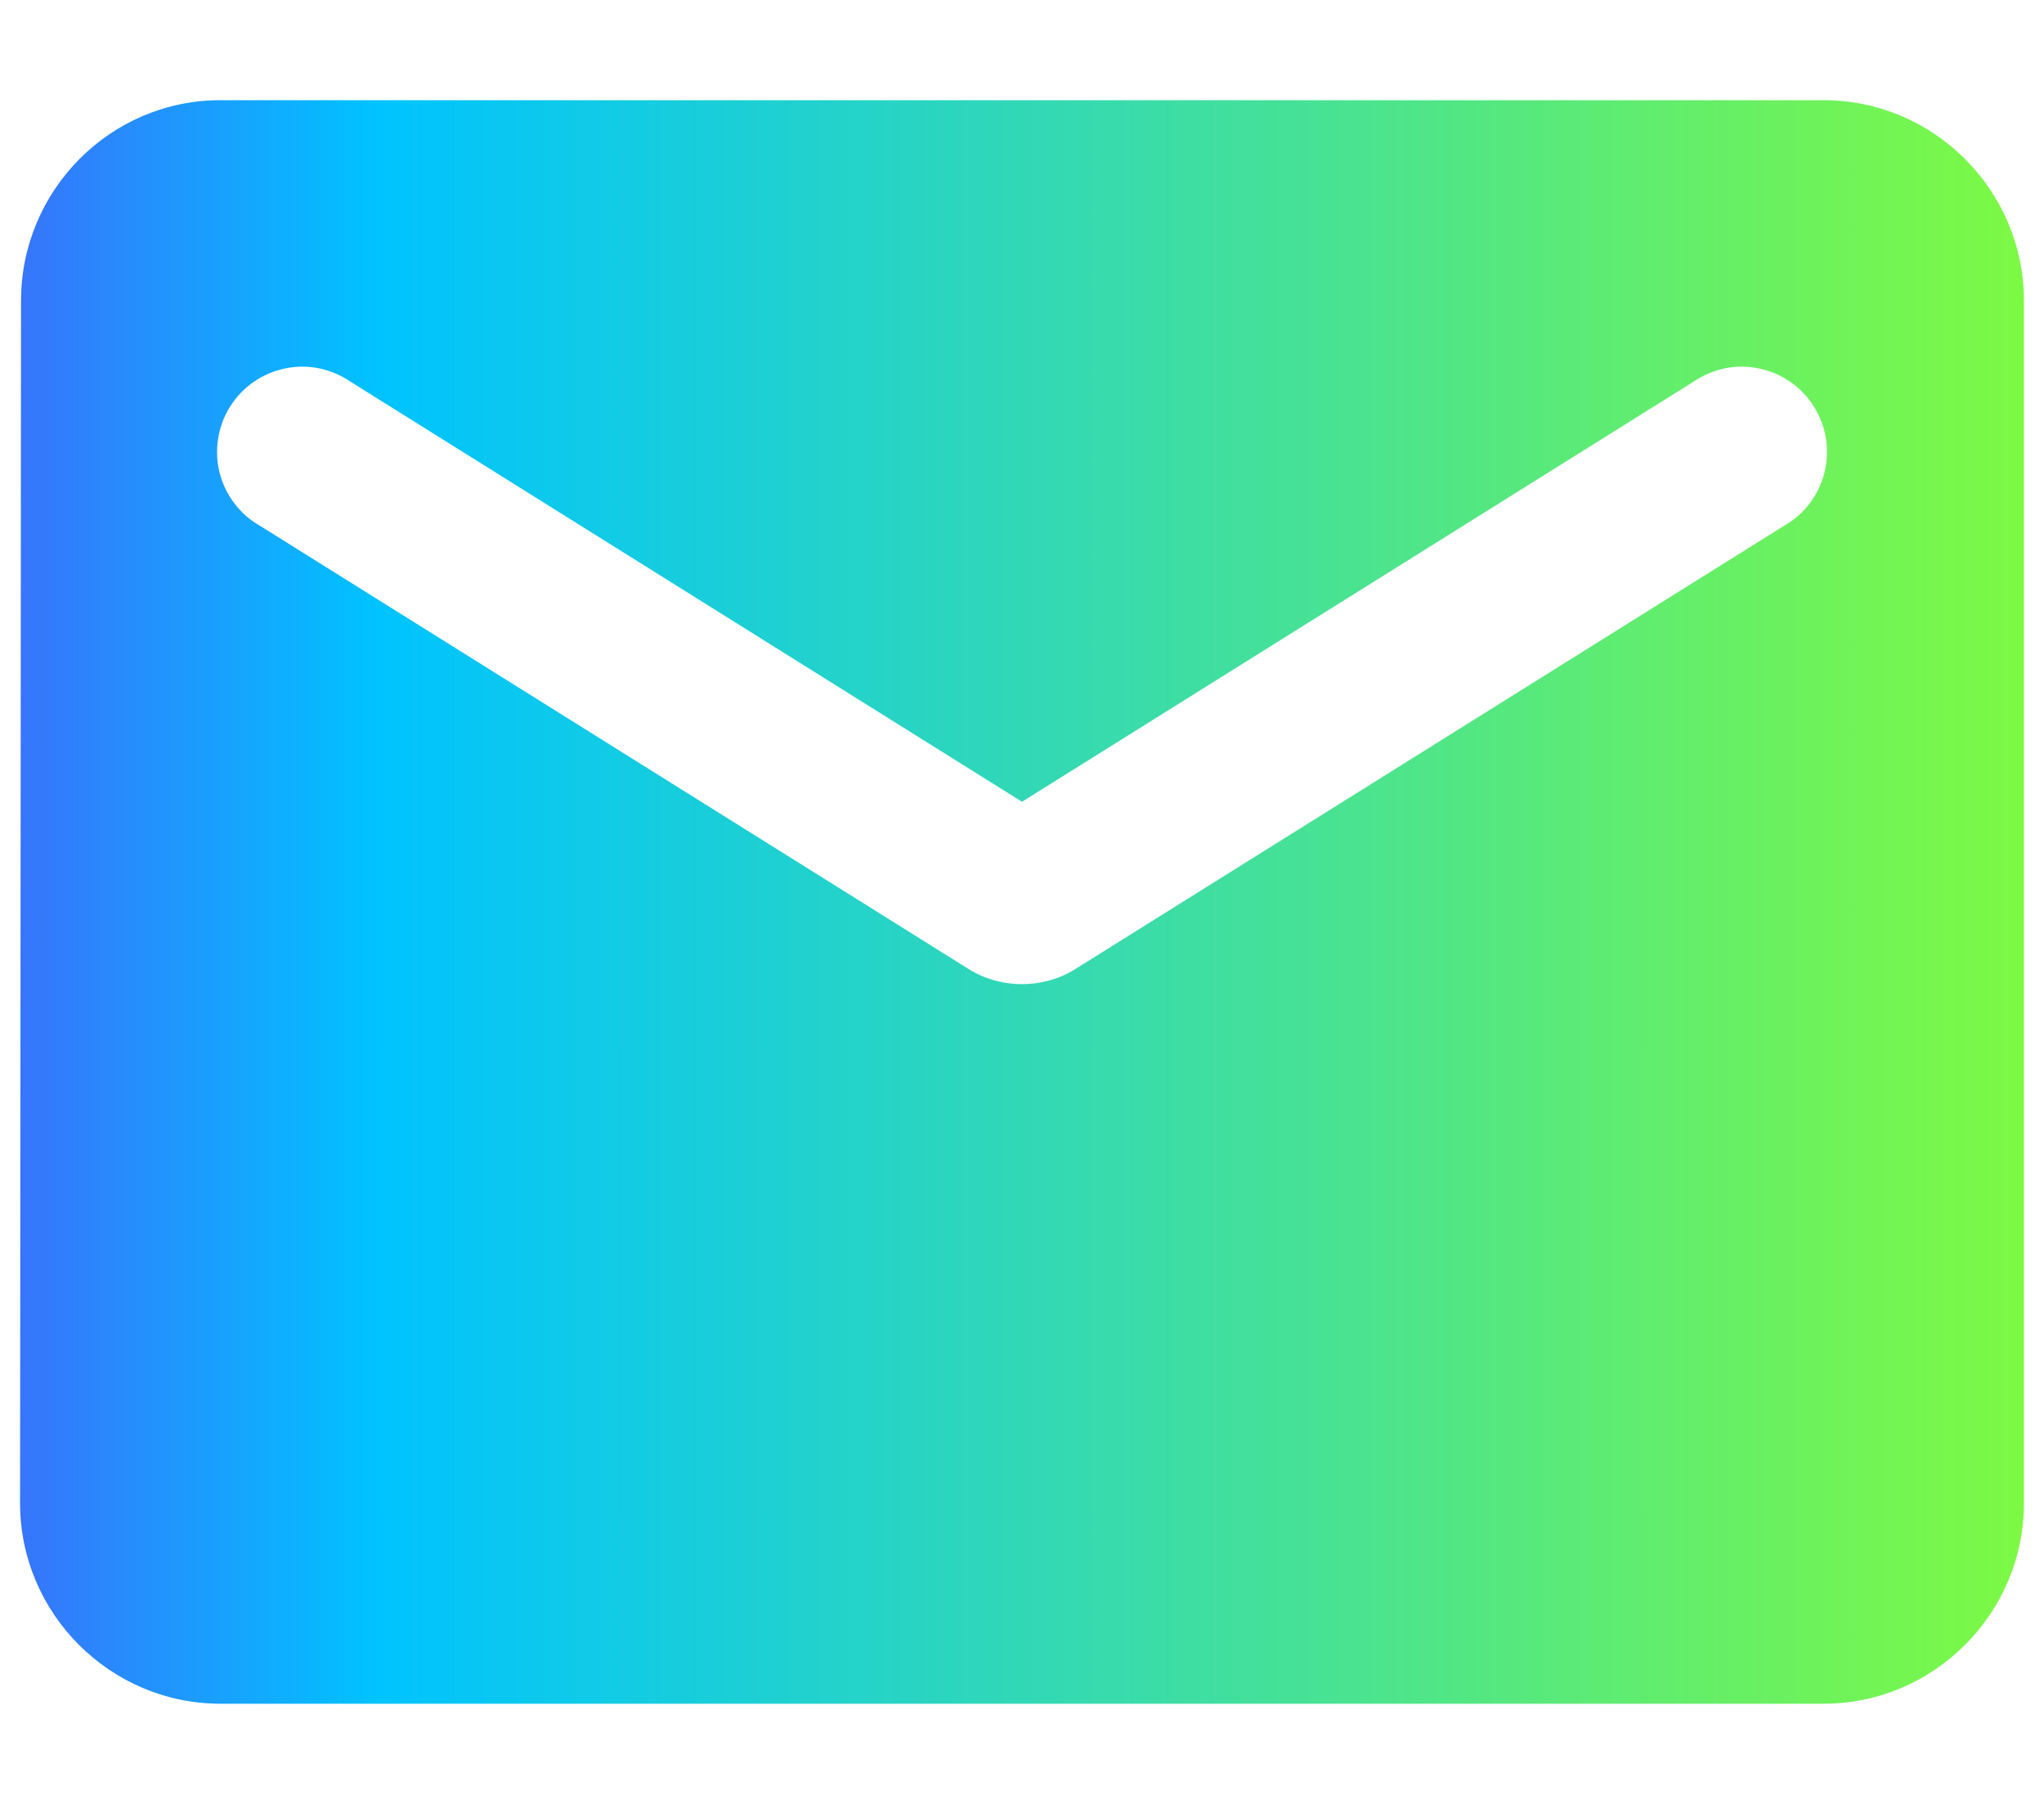 <svg width="17" height="15" viewBox="0 0 17 15" fill="none" xmlns="http://www.w3.org/2000/svg">
<path d="M15.167 0.833H1.833C0.917 0.833 0.175 1.583 0.175 2.5L0.167 12.5C0.167 13.417 0.917 14.167 1.833 14.167H15.167C16.083 14.167 16.833 13.417 16.833 12.5V2.5C16.833 1.583 16.083 0.833 15.167 0.833ZM14.833 4.375L8.942 8.059C8.675 8.225 8.325 8.225 8.058 8.059L2.167 4.375C2.083 4.328 2.01 4.265 1.952 4.189C1.893 4.113 1.851 4.026 1.827 3.933C1.803 3.84 1.799 3.743 1.814 3.649C1.828 3.554 1.862 3.463 1.913 3.382C1.964 3.301 2.03 3.231 2.109 3.176C2.188 3.121 2.277 3.083 2.37 3.064C2.464 3.044 2.561 3.044 2.655 3.063C2.749 3.083 2.838 3.121 2.917 3.175L8.5 6.667L14.083 3.175C14.162 3.121 14.251 3.083 14.345 3.063C14.439 3.044 14.536 3.044 14.63 3.064C14.723 3.083 14.812 3.121 14.891 3.176C14.97 3.231 15.037 3.301 15.087 3.382C15.138 3.463 15.172 3.554 15.187 3.649C15.201 3.743 15.197 3.84 15.173 3.933C15.149 4.026 15.107 4.113 15.049 4.189C14.99 4.265 14.917 4.328 14.833 4.375Z" fill="url(#paint0_linear_579_1091)"/>
<defs>
<linearGradient id="paint0_linear_579_1091" x1="0.167" y1="7.5" x2="16.833" y2="7.5" gradientUnits="userSpaceOnUse">
<stop stop-color="#3775FB"/>
<stop offset="0.178" stop-color="#00C3FF"/>
<stop offset="1" stop-color="#7DF944"/>
</linearGradient>
</defs>
</svg>
